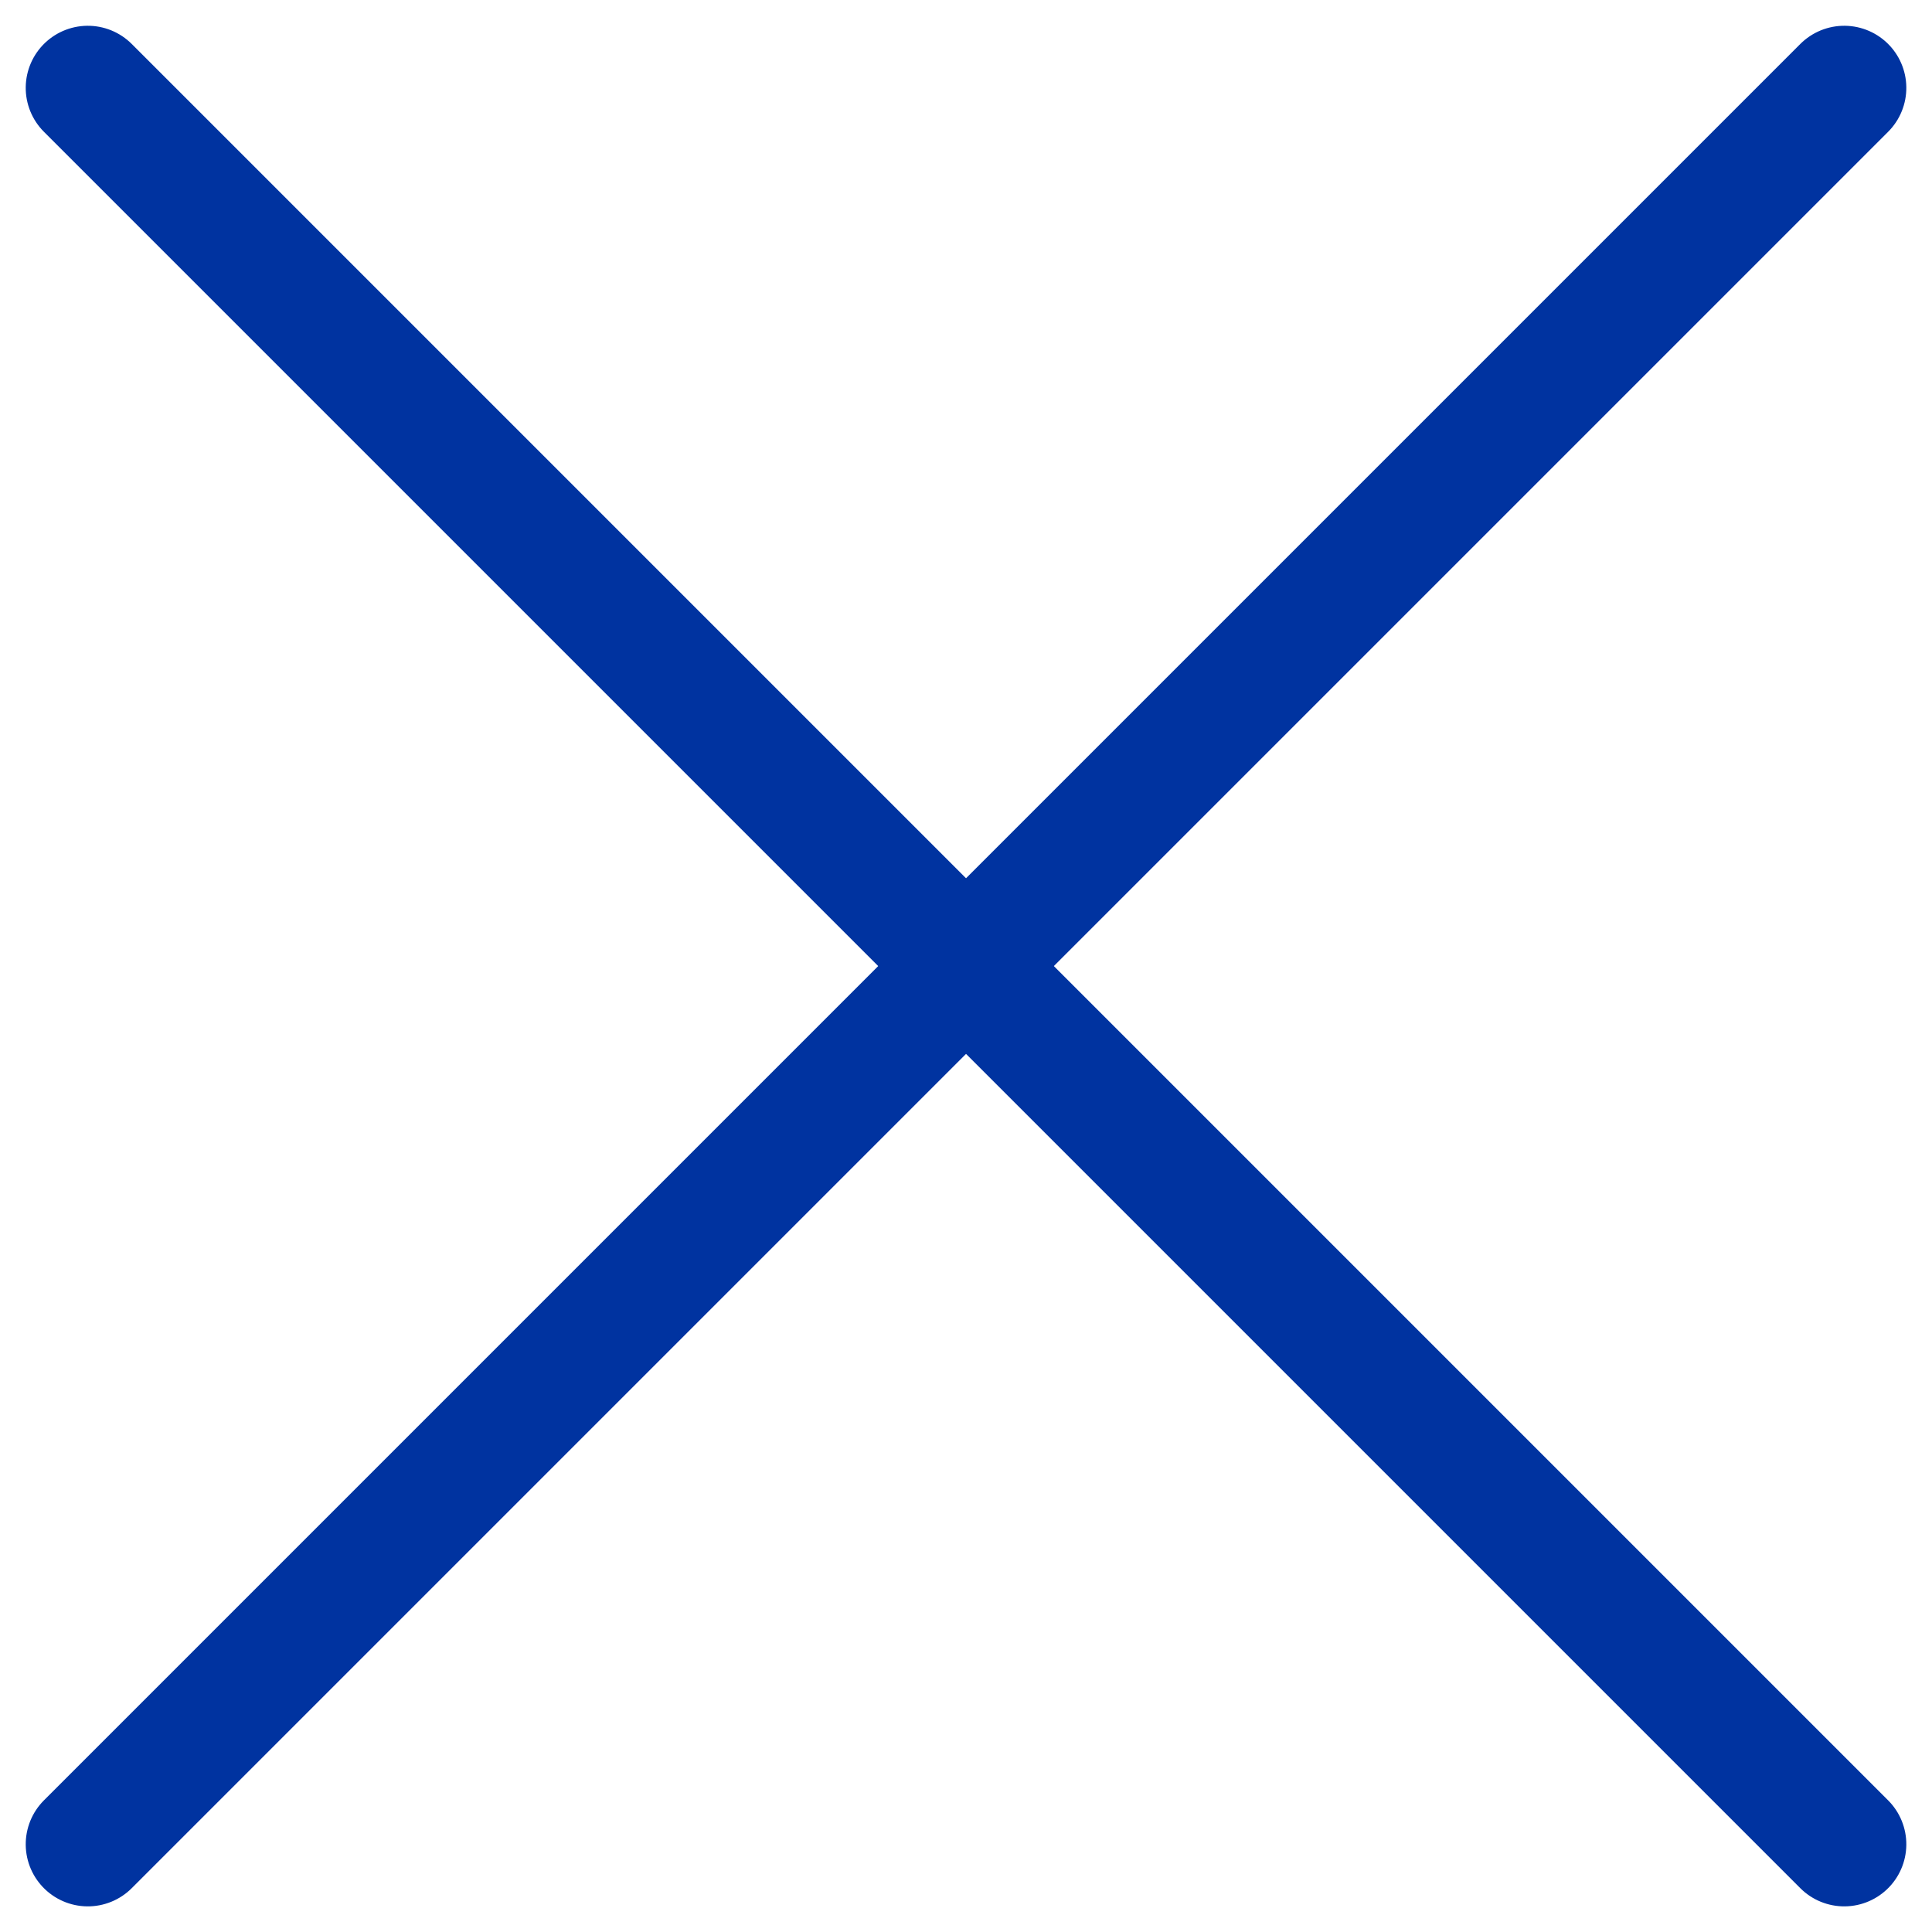 <svg xmlns="http://www.w3.org/2000/svg" width="15.556" height="15.556" viewBox="0 0 15.556 15.556">
  <g id="Group_320" data-name="Group 320" transform="translate(-1576.141 315.37) rotate(-45)">
    <line id="Line_20" data-name="Line 20" y2="20" transform="translate(1337.5 892.5)" fill="none" stroke="#0033a0" stroke-linecap="round" stroke-width="1"/>
    <line id="Line_21" data-name="Line 21" y2="20" transform="translate(1347.5 902.5) rotate(90)" fill="none" stroke="#0033a0" stroke-linecap="round" stroke-width="1"/>
  </g>
</svg>
